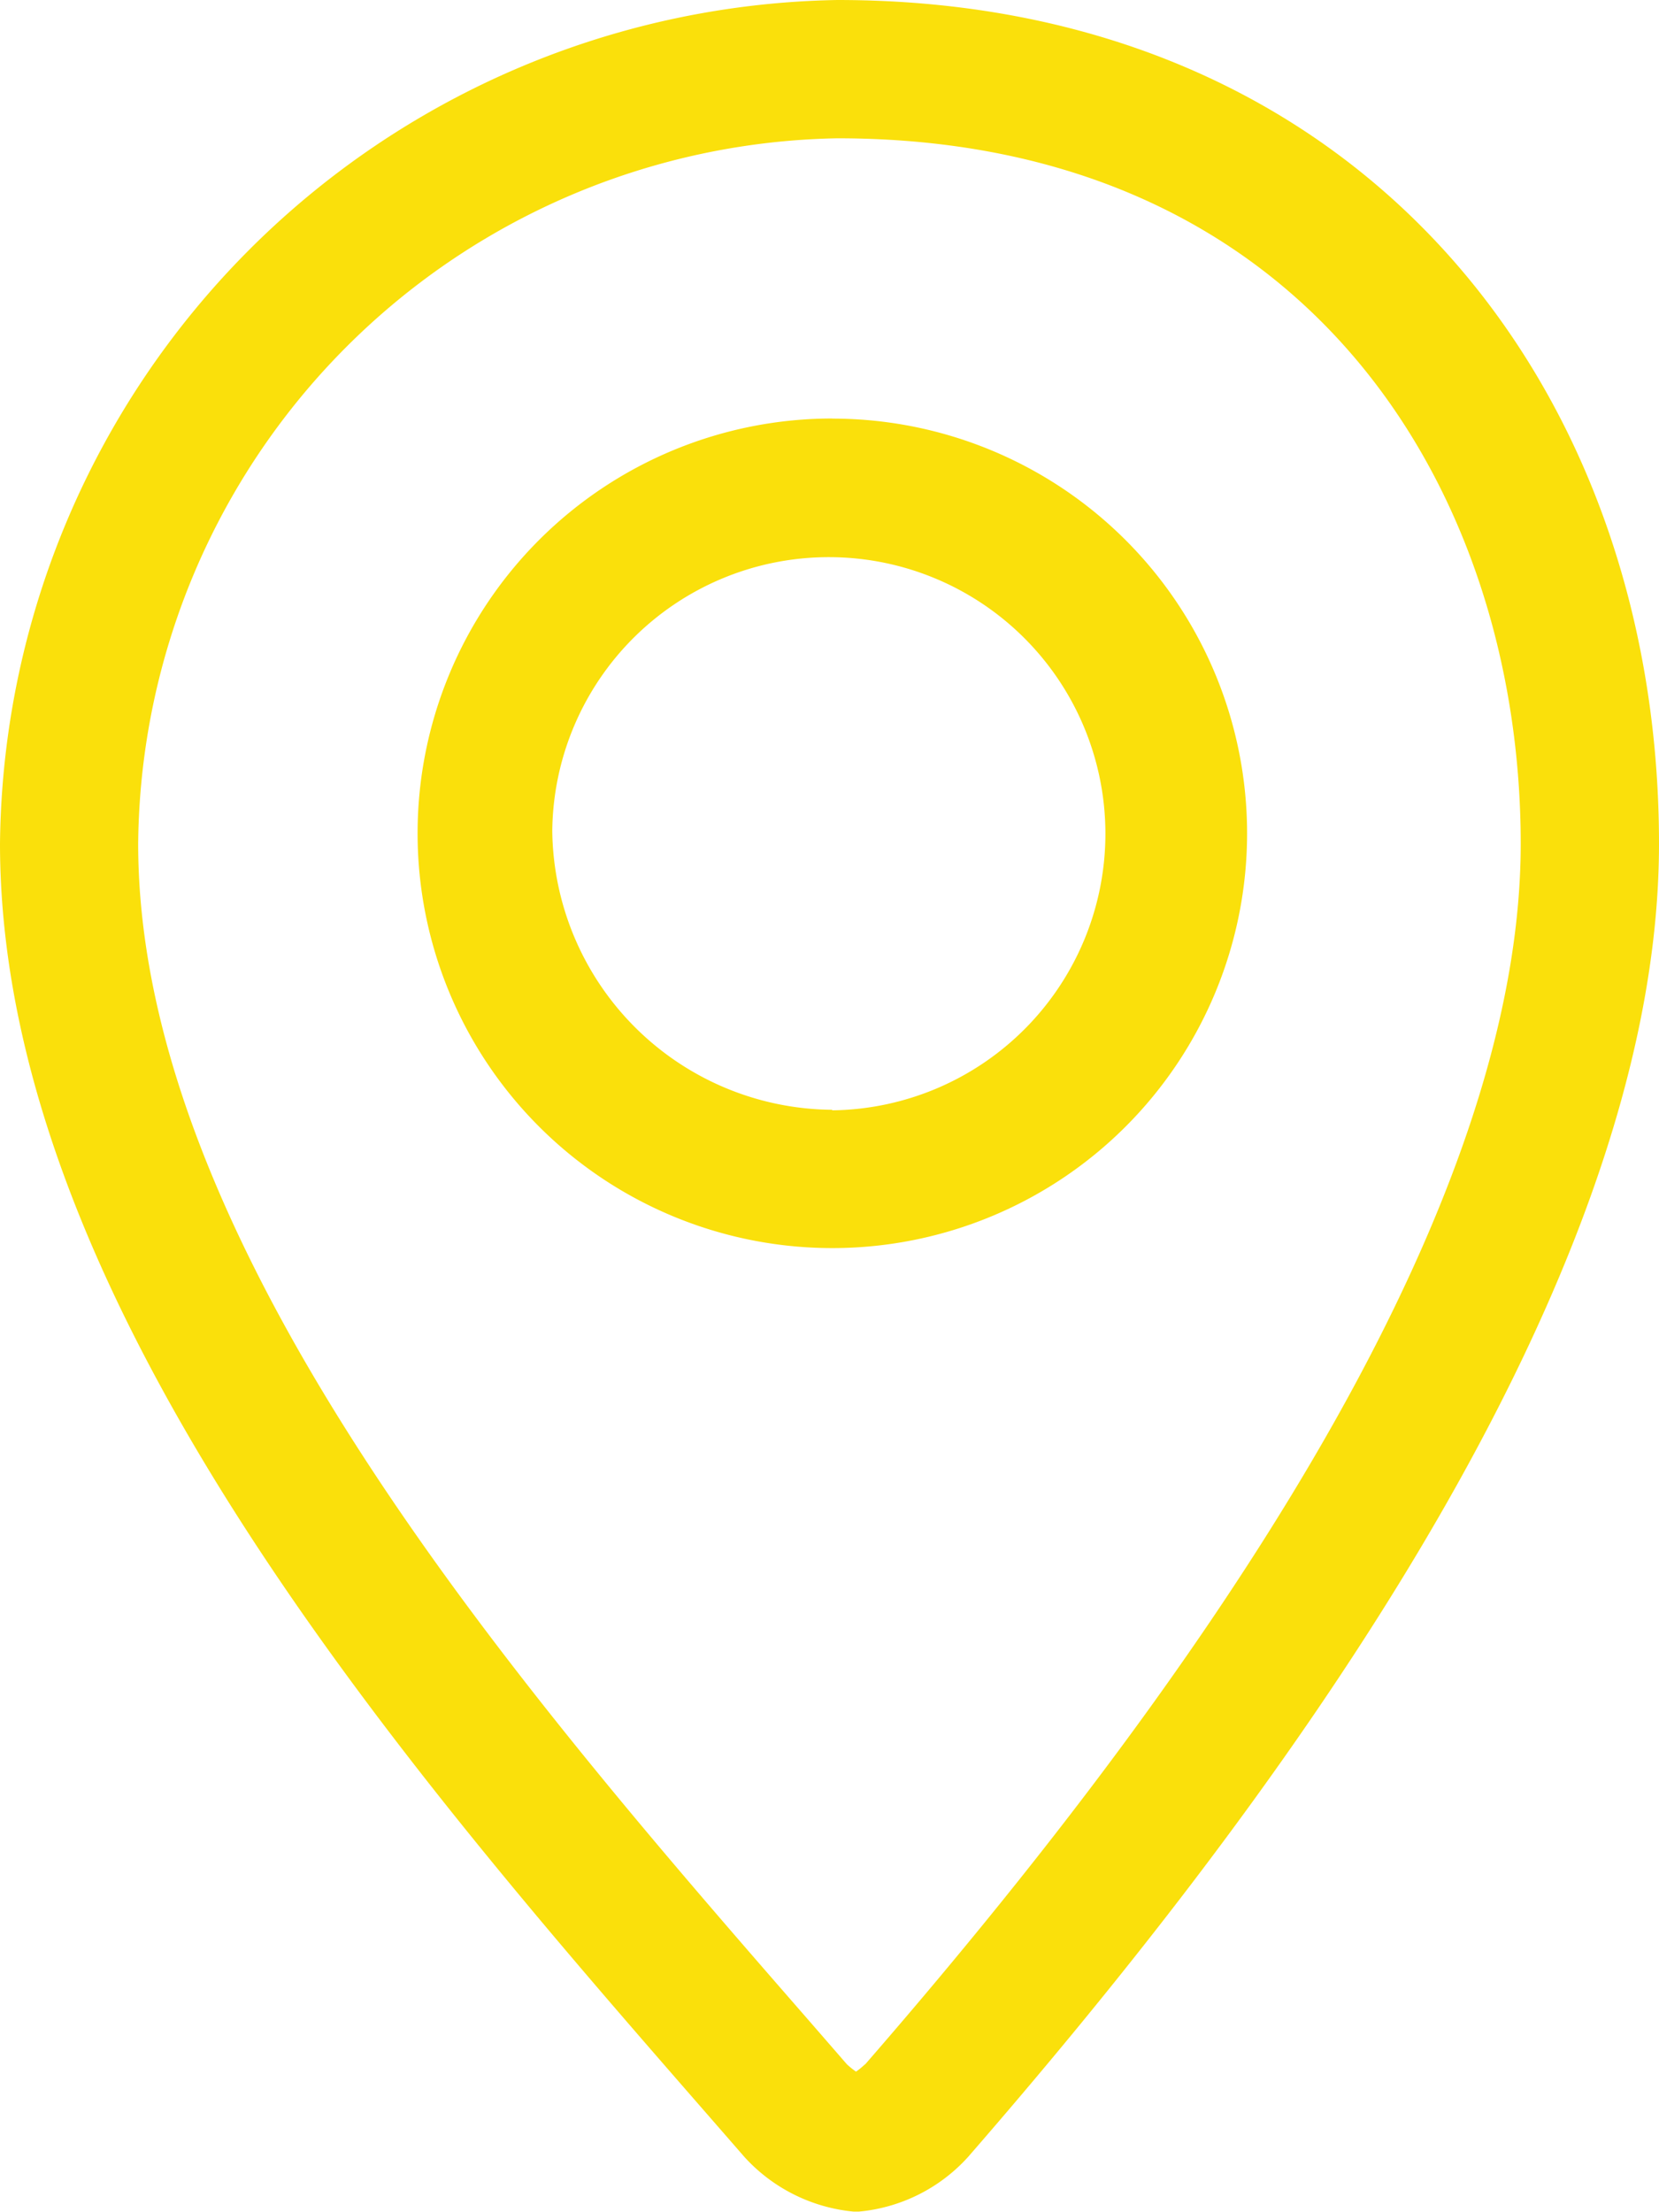 <svg xmlns="http://www.w3.org/2000/svg" width="15.2" height="20.266" viewBox="0 0 15.2 20.266">
  <path id="location-pin-svgrepo-com" d="M11.672-.011A7.807,7.807,0,0,0,4,7.718c0,4.389,4.078,8.878,6.821,12.032a1.549,1.549,0,0,0,1,.5h.048a1.538,1.538,0,0,0,1-.5C15.441,16.792,19.2,11.912,19.2,7.718S16.456-.011,11.672-.011ZM11.926,18.9a.767.767,0,0,1-.083.068.772.772,0,0,1-.084-.068l-.331-.381c-2.6-2.983-6.162-7.069-6.162-10.8a6.521,6.521,0,0,1,6.406-6.463c4.325,0,6.261,3.246,6.261,6.463,0,2.834-2.022,6.6-6.007,11.183Zm-.3-15.077a3.8,3.8,0,1,0,3.8,3.8A3.8,3.8,0,0,0,11.622,3.824Zm0,6.333A2.585,2.585,0,0,1,9.06,7.6a2.534,2.534,0,1,1,2.562,2.561Z" transform="translate(-4 0.011)" fill="#fae00b"/>
</svg>
